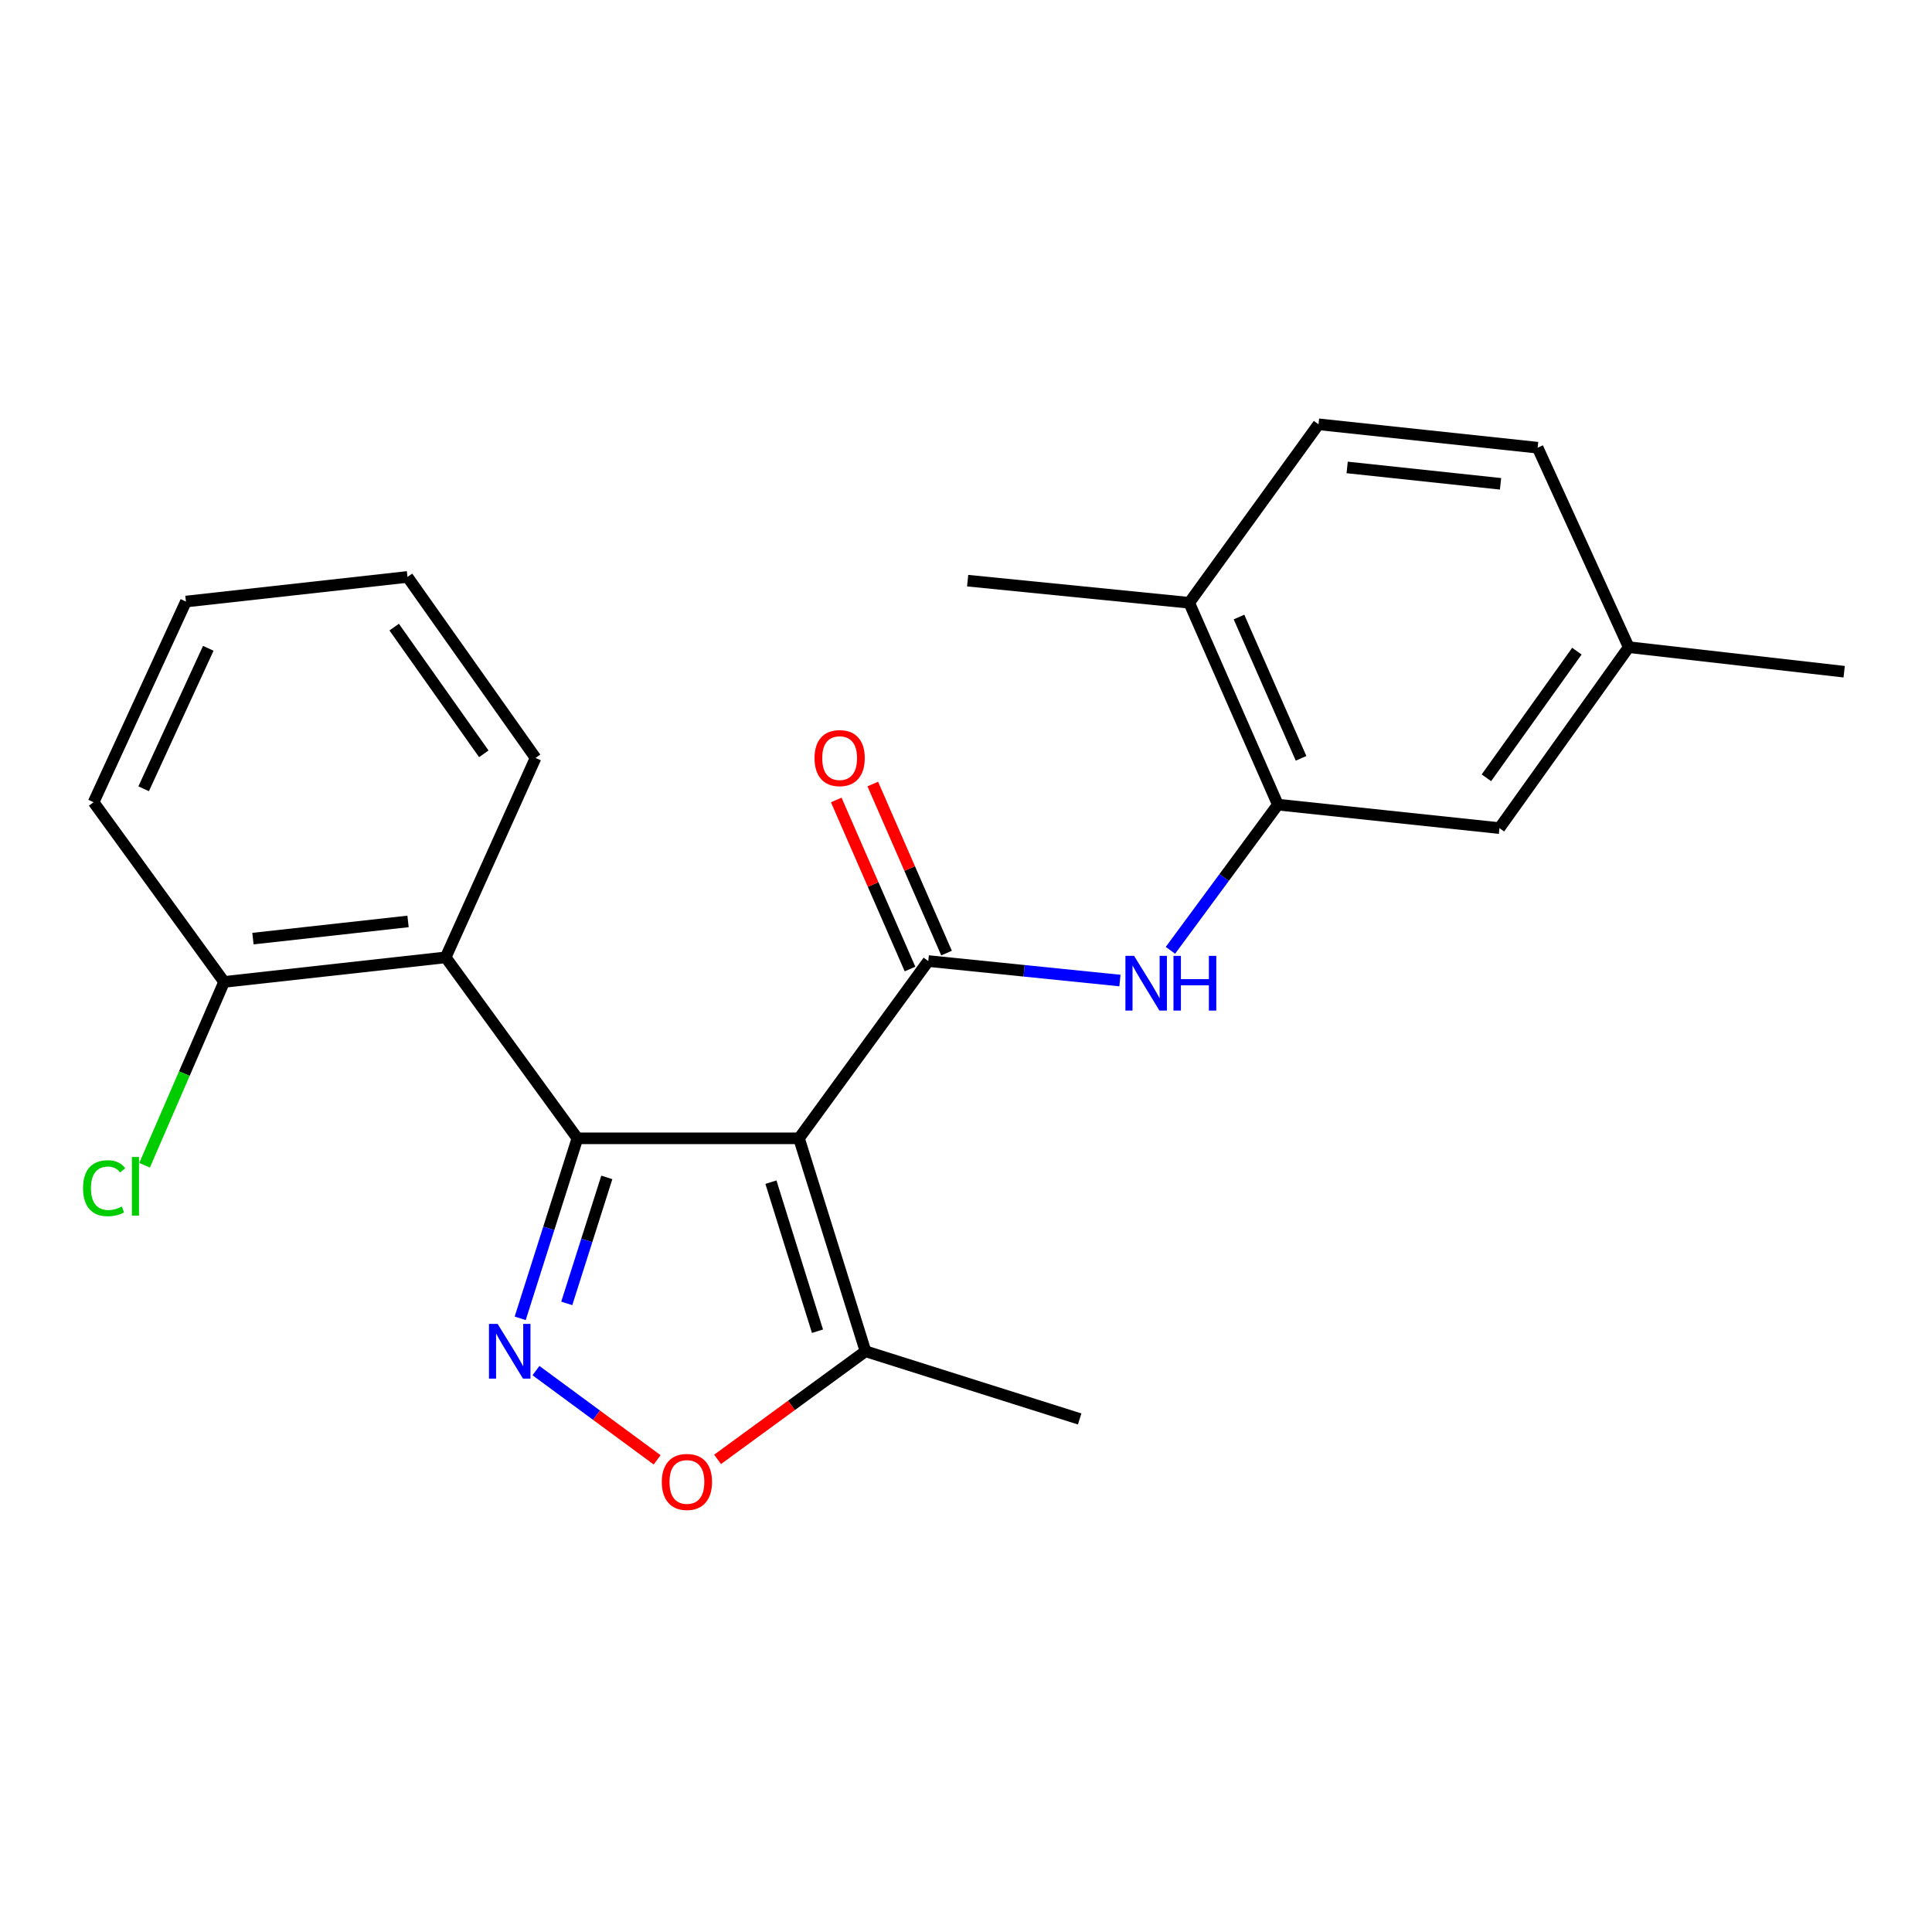 <?xml version='1.0' encoding='iso-8859-1'?>
<svg version='1.1' baseProfile='full'
              xmlns='http://www.w3.org/2000/svg'
                      xmlns:rdkit='http://www.rdkit.org/xml'
                      xmlns:xlink='http://www.w3.org/1999/xlink'
                  xml:space='preserve'
width='1000px' height='1000px' viewBox='0 0 1000 1000'>
<!-- END OF HEADER -->
<rect style='opacity:1.0;fill:#FFFFFF;stroke:none' width='1000' height='1000' x='0' y='0'> </rect>
<path class='bond-0' d='M 413.556,589.196 L 298.867,589.196' style='fill:none;fill-rule:evenodd;stroke:#000000;stroke-width:6px;stroke-linecap:butt;stroke-linejoin:miter;stroke-opacity:1' />
<path class='bond-1' d='M 413.556,589.196 L 480.476,497.44' style='fill:none;fill-rule:evenodd;stroke:#000000;stroke-width:6px;stroke-linecap:butt;stroke-linejoin:miter;stroke-opacity:1' />
<path class='bond-6' d='M 413.556,589.196 L 447.985,699.416' style='fill:none;fill-rule:evenodd;stroke:#000000;stroke-width:6px;stroke-linecap:butt;stroke-linejoin:miter;stroke-opacity:1' />
<path class='bond-6' d='M 399.029,611.88 L 423.129,689.034' style='fill:none;fill-rule:evenodd;stroke:#000000;stroke-width:6px;stroke-linecap:butt;stroke-linejoin:miter;stroke-opacity:1' />
<path class='bond-2' d='M 298.867,589.196 L 284.059,635.781' style='fill:none;fill-rule:evenodd;stroke:#000000;stroke-width:6px;stroke-linecap:butt;stroke-linejoin:miter;stroke-opacity:1' />
<path class='bond-2' d='M 284.059,635.781 L 269.251,682.365' style='fill:none;fill-rule:evenodd;stroke:#0000FF;stroke-width:6px;stroke-linecap:butt;stroke-linejoin:miter;stroke-opacity:1' />
<path class='bond-2' d='M 314.085,609.421 L 303.719,642.03' style='fill:none;fill-rule:evenodd;stroke:#000000;stroke-width:6px;stroke-linecap:butt;stroke-linejoin:miter;stroke-opacity:1' />
<path class='bond-2' d='M 303.719,642.03 L 293.354,674.639' style='fill:none;fill-rule:evenodd;stroke:#0000FF;stroke-width:6px;stroke-linecap:butt;stroke-linejoin:miter;stroke-opacity:1' />
<path class='bond-3' d='M 298.867,589.196 L 230.674,495.526' style='fill:none;fill-rule:evenodd;stroke:#000000;stroke-width:6px;stroke-linecap:butt;stroke-linejoin:miter;stroke-opacity:1' />
<path class='bond-5' d='M 480.476,497.44 L 530.077,502.486' style='fill:none;fill-rule:evenodd;stroke:#000000;stroke-width:6px;stroke-linecap:butt;stroke-linejoin:miter;stroke-opacity:1' />
<path class='bond-5' d='M 530.077,502.486 L 579.678,507.532' style='fill:none;fill-rule:evenodd;stroke:#0000FF;stroke-width:6px;stroke-linecap:butt;stroke-linejoin:miter;stroke-opacity:1' />
<path class='bond-8' d='M 489.93,493.315 L 470.837,449.563' style='fill:none;fill-rule:evenodd;stroke:#000000;stroke-width:6px;stroke-linecap:butt;stroke-linejoin:miter;stroke-opacity:1' />
<path class='bond-8' d='M 470.837,449.563 L 451.745,405.811' style='fill:none;fill-rule:evenodd;stroke:#FF0000;stroke-width:6px;stroke-linecap:butt;stroke-linejoin:miter;stroke-opacity:1' />
<path class='bond-8' d='M 471.022,501.566 L 451.93,457.814' style='fill:none;fill-rule:evenodd;stroke:#000000;stroke-width:6px;stroke-linecap:butt;stroke-linejoin:miter;stroke-opacity:1' />
<path class='bond-8' d='M 451.93,457.814 L 432.837,414.063' style='fill:none;fill-rule:evenodd;stroke:#FF0000;stroke-width:6px;stroke-linecap:butt;stroke-linejoin:miter;stroke-opacity:1' />
<path class='bond-23' d='M 277.419,709.423 L 308.773,732.514' style='fill:none;fill-rule:evenodd;stroke:#0000FF;stroke-width:6px;stroke-linecap:butt;stroke-linejoin:miter;stroke-opacity:1' />
<path class='bond-23' d='M 308.773,732.514 L 340.126,755.606' style='fill:none;fill-rule:evenodd;stroke:#FF0000;stroke-width:6px;stroke-linecap:butt;stroke-linejoin:miter;stroke-opacity:1' />
<path class='bond-9' d='M 230.674,495.526 L 115.996,508.237' style='fill:none;fill-rule:evenodd;stroke:#000000;stroke-width:6px;stroke-linecap:butt;stroke-linejoin:miter;stroke-opacity:1' />
<path class='bond-9' d='M 211.2,476.929 L 130.926,485.826' style='fill:none;fill-rule:evenodd;stroke:#000000;stroke-width:6px;stroke-linecap:butt;stroke-linejoin:miter;stroke-opacity:1' />
<path class='bond-16' d='M 230.674,495.526 L 277.206,392.309' style='fill:none;fill-rule:evenodd;stroke:#000000;stroke-width:6px;stroke-linecap:butt;stroke-linejoin:miter;stroke-opacity:1' />
<path class='bond-4' d='M 371.415,755.374 L 409.7,727.395' style='fill:none;fill-rule:evenodd;stroke:#FF0000;stroke-width:6px;stroke-linecap:butt;stroke-linejoin:miter;stroke-opacity:1' />
<path class='bond-4' d='M 409.7,727.395 L 447.985,699.416' style='fill:none;fill-rule:evenodd;stroke:#000000;stroke-width:6px;stroke-linecap:butt;stroke-linejoin:miter;stroke-opacity:1' />
<path class='bond-7' d='M 605.812,491.881 L 633.617,454.181' style='fill:none;fill-rule:evenodd;stroke:#0000FF;stroke-width:6px;stroke-linecap:butt;stroke-linejoin:miter;stroke-opacity:1' />
<path class='bond-7' d='M 633.617,454.181 L 661.421,416.48' style='fill:none;fill-rule:evenodd;stroke:#000000;stroke-width:6px;stroke-linecap:butt;stroke-linejoin:miter;stroke-opacity:1' />
<path class='bond-17' d='M 447.985,699.416 L 558.835,734.452' style='fill:none;fill-rule:evenodd;stroke:#000000;stroke-width:6px;stroke-linecap:butt;stroke-linejoin:miter;stroke-opacity:1' />
<path class='bond-10' d='M 661.421,416.48 L 615.532,312.003' style='fill:none;fill-rule:evenodd;stroke:#000000;stroke-width:6px;stroke-linecap:butt;stroke-linejoin:miter;stroke-opacity:1' />
<path class='bond-10' d='M 673.426,392.513 L 641.303,319.378' style='fill:none;fill-rule:evenodd;stroke:#000000;stroke-width:6px;stroke-linecap:butt;stroke-linejoin:miter;stroke-opacity:1' />
<path class='bond-11' d='M 661.421,416.48 L 776.111,428.629' style='fill:none;fill-rule:evenodd;stroke:#000000;stroke-width:6px;stroke-linecap:butt;stroke-linejoin:miter;stroke-opacity:1' />
<path class='bond-14' d='M 115.996,508.237 L 95.413,555.69' style='fill:none;fill-rule:evenodd;stroke:#000000;stroke-width:6px;stroke-linecap:butt;stroke-linejoin:miter;stroke-opacity:1' />
<path class='bond-14' d='M 95.413,555.69 L 74.83,603.144' style='fill:none;fill-rule:evenodd;stroke:#00CC00;stroke-width:6px;stroke-linecap:butt;stroke-linejoin:miter;stroke-opacity:1' />
<path class='bond-19' d='M 115.996,508.237 L 48.446,415.231' style='fill:none;fill-rule:evenodd;stroke:#000000;stroke-width:6px;stroke-linecap:butt;stroke-linejoin:miter;stroke-opacity:1' />
<path class='bond-12' d='M 615.532,312.003 L 682.463,219.616' style='fill:none;fill-rule:evenodd;stroke:#000000;stroke-width:6px;stroke-linecap:butt;stroke-linejoin:miter;stroke-opacity:1' />
<path class='bond-18' d='M 615.532,312.003 L 500.854,300.542' style='fill:none;fill-rule:evenodd;stroke:#000000;stroke-width:6px;stroke-linecap:butt;stroke-linejoin:miter;stroke-opacity:1' />
<path class='bond-13' d='M 776.111,428.629 L 843.019,334.97' style='fill:none;fill-rule:evenodd;stroke:#000000;stroke-width:6px;stroke-linecap:butt;stroke-linejoin:miter;stroke-opacity:1' />
<path class='bond-13' d='M 769.361,402.588 L 816.197,337.027' style='fill:none;fill-rule:evenodd;stroke:#000000;stroke-width:6px;stroke-linecap:butt;stroke-linejoin:miter;stroke-opacity:1' />
<path class='bond-25' d='M 682.463,219.616 L 795.881,231.731' style='fill:none;fill-rule:evenodd;stroke:#000000;stroke-width:6px;stroke-linecap:butt;stroke-linejoin:miter;stroke-opacity:1' />
<path class='bond-25' d='M 697.285,241.946 L 776.677,250.426' style='fill:none;fill-rule:evenodd;stroke:#000000;stroke-width:6px;stroke-linecap:butt;stroke-linejoin:miter;stroke-opacity:1' />
<path class='bond-15' d='M 843.019,334.97 L 795.881,231.731' style='fill:none;fill-rule:evenodd;stroke:#000000;stroke-width:6px;stroke-linecap:butt;stroke-linejoin:miter;stroke-opacity:1' />
<path class='bond-20' d='M 843.019,334.97 L 954.545,347.681' style='fill:none;fill-rule:evenodd;stroke:#000000;stroke-width:6px;stroke-linecap:butt;stroke-linejoin:miter;stroke-opacity:1' />
<path class='bond-21' d='M 277.206,392.309 L 210.916,298.616' style='fill:none;fill-rule:evenodd;stroke:#000000;stroke-width:6px;stroke-linecap:butt;stroke-linejoin:miter;stroke-opacity:1' />
<path class='bond-21' d='M 250.421,390.171 L 204.018,324.586' style='fill:none;fill-rule:evenodd;stroke:#000000;stroke-width:6px;stroke-linecap:butt;stroke-linejoin:miter;stroke-opacity:1' />
<path class='bond-24' d='M 48.446,415.231 L 96.238,311.361' style='fill:none;fill-rule:evenodd;stroke:#000000;stroke-width:6px;stroke-linecap:butt;stroke-linejoin:miter;stroke-opacity:1' />
<path class='bond-24' d='M 74.356,408.274 L 107.81,335.565' style='fill:none;fill-rule:evenodd;stroke:#000000;stroke-width:6px;stroke-linecap:butt;stroke-linejoin:miter;stroke-opacity:1' />
<path class='bond-22' d='M 210.916,298.616 L 96.238,311.361' style='fill:none;fill-rule:evenodd;stroke:#000000;stroke-width:6px;stroke-linecap:butt;stroke-linejoin:miter;stroke-opacity:1' />
<path  class='atom-3' d='M 257.571 685.256
L 266.851 700.256
Q 267.771 701.736, 269.251 704.416
Q 270.731 707.096, 270.811 707.256
L 270.811 685.256
L 274.571 685.256
L 274.571 713.576
L 270.691 713.576
L 260.731 697.176
Q 259.571 695.256, 258.331 693.056
Q 257.131 690.856, 256.771 690.176
L 256.771 713.576
L 253.091 713.576
L 253.091 685.256
L 257.571 685.256
' fill='#0000FF'/>
<path  class='atom-5' d='M 342.552 767.047
Q 342.552 760.247, 345.912 756.447
Q 349.272 752.647, 355.552 752.647
Q 361.832 752.647, 365.192 756.447
Q 368.552 760.247, 368.552 767.047
Q 368.552 773.927, 365.152 777.847
Q 361.752 781.727, 355.552 781.727
Q 349.312 781.727, 345.912 777.847
Q 342.552 773.967, 342.552 767.047
M 355.552 778.527
Q 359.872 778.527, 362.192 775.647
Q 364.552 772.727, 364.552 767.047
Q 364.552 761.487, 362.192 758.687
Q 359.872 755.847, 355.552 755.847
Q 351.232 755.847, 348.872 758.647
Q 346.552 761.447, 346.552 767.047
Q 346.552 772.767, 348.872 775.647
Q 351.232 778.527, 355.552 778.527
' fill='#FF0000'/>
<path  class='atom-6' d='M 586.992 494.753
L 596.272 509.753
Q 597.192 511.233, 598.672 513.913
Q 600.152 516.593, 600.232 516.753
L 600.232 494.753
L 603.992 494.753
L 603.992 523.073
L 600.112 523.073
L 590.152 506.673
Q 588.992 504.753, 587.752 502.553
Q 586.552 500.353, 586.192 499.673
L 586.192 523.073
L 582.512 523.073
L 582.512 494.753
L 586.992 494.753
' fill='#0000FF'/>
<path  class='atom-6' d='M 607.392 494.753
L 611.232 494.753
L 611.232 506.793
L 625.712 506.793
L 625.712 494.753
L 629.552 494.753
L 629.552 523.073
L 625.712 523.073
L 625.712 509.993
L 611.232 509.993
L 611.232 523.073
L 607.392 523.073
L 607.392 494.753
' fill='#0000FF'/>
<path  class='atom-9' d='M 421.598 392.389
Q 421.598 385.589, 424.958 381.789
Q 428.318 377.989, 434.598 377.989
Q 440.878 377.989, 444.238 381.789
Q 447.598 385.589, 447.598 392.389
Q 447.598 399.269, 444.198 403.189
Q 440.798 407.069, 434.598 407.069
Q 428.358 407.069, 424.958 403.189
Q 421.598 399.309, 421.598 392.389
M 434.598 403.869
Q 438.918 403.869, 441.238 400.989
Q 443.598 398.069, 443.598 392.389
Q 443.598 386.829, 441.238 384.029
Q 438.918 381.189, 434.598 381.189
Q 430.278 381.189, 427.918 383.989
Q 425.598 386.789, 425.598 392.389
Q 425.598 398.109, 427.918 400.989
Q 430.278 403.869, 434.598 403.869
' fill='#FF0000'/>
<path  class='atom-15' d='M 42.987 615.012
Q 42.987 607.972, 46.267 604.292
Q 49.587 600.572, 55.867 600.572
Q 61.707 600.572, 64.827 604.692
L 62.187 606.852
Q 59.907 603.852, 55.867 603.852
Q 51.587 603.852, 49.307 606.732
Q 47.067 609.572, 47.067 615.012
Q 47.067 620.612, 49.387 623.492
Q 51.747 626.372, 56.307 626.372
Q 59.427 626.372, 63.067 624.492
L 64.187 627.492
Q 62.707 628.452, 60.467 629.012
Q 58.227 629.572, 55.747 629.572
Q 49.587 629.572, 46.267 625.812
Q 42.987 622.052, 42.987 615.012
' fill='#00CC00'/>
<path  class='atom-15' d='M 68.267 598.852
L 71.947 598.852
L 71.947 629.212
L 68.267 629.212
L 68.267 598.852
' fill='#00CC00'/>
</svg>
